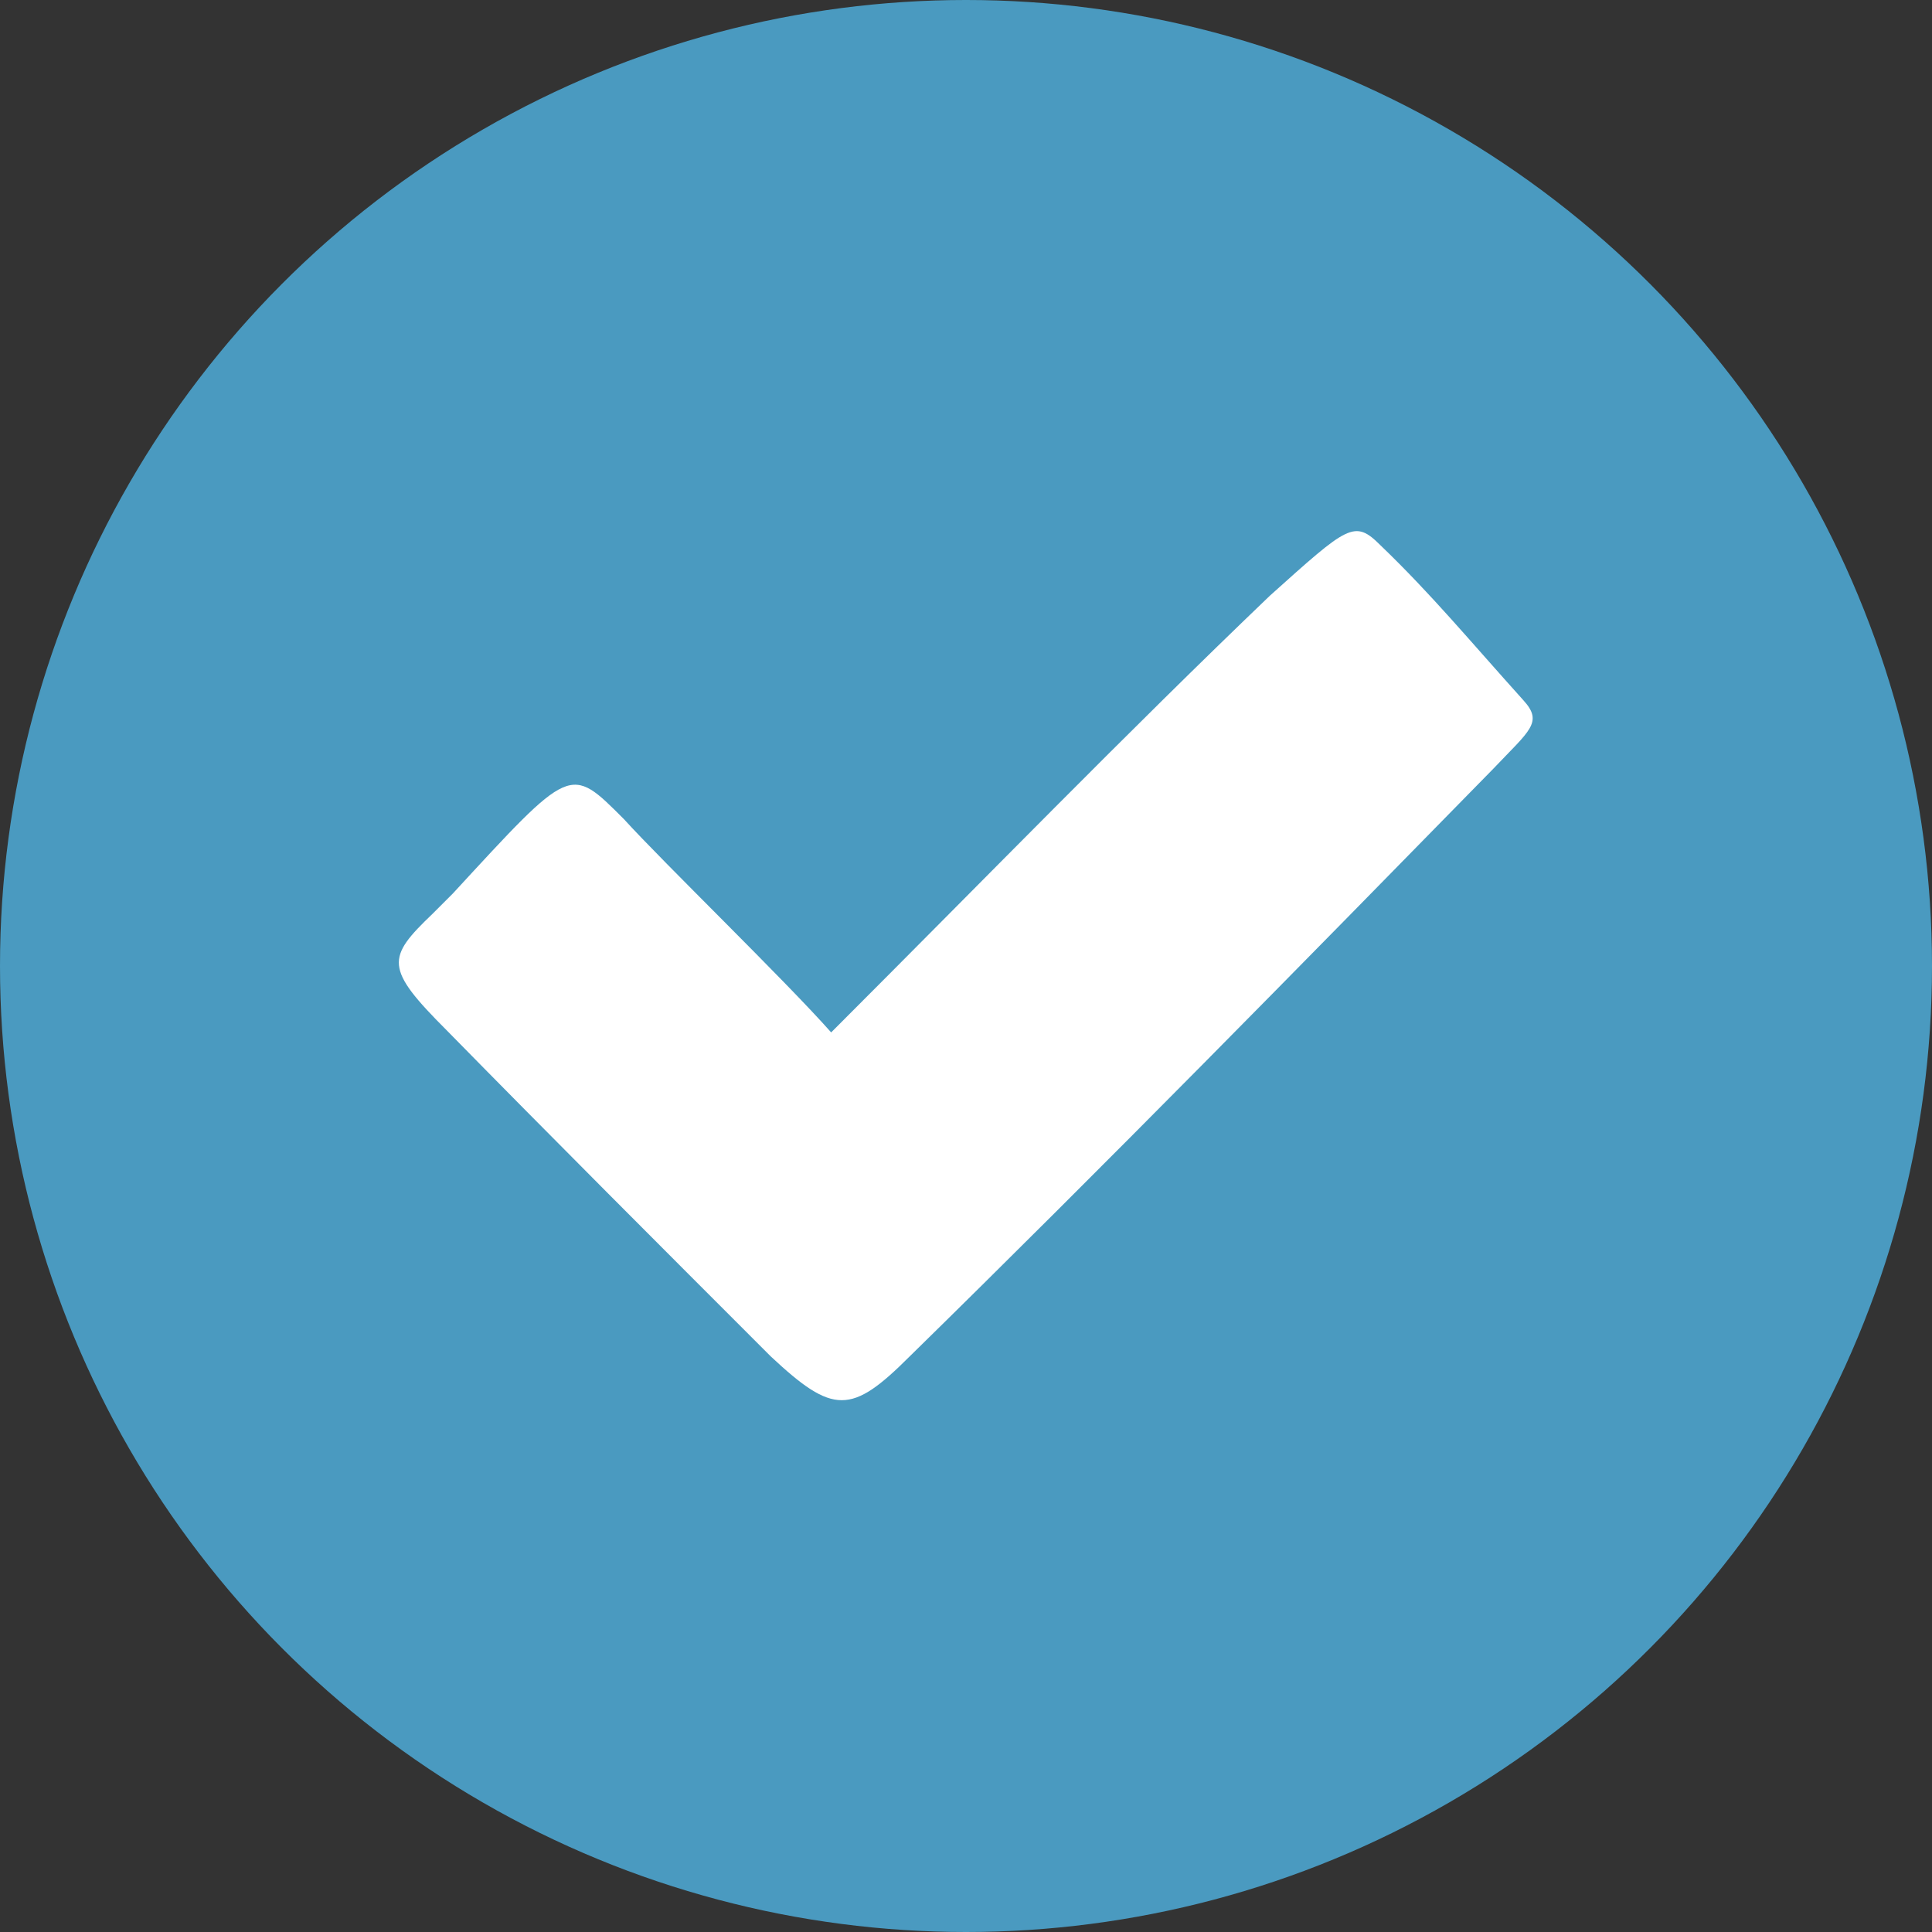 <?xml version="1.0" encoding="utf-8"?>
<!-- Generator: Adobe Illustrator 22.0.0, SVG Export Plug-In . SVG Version: 6.00 Build 0)  -->
<svg version="1.1" id="Layer_1" xmlns="http://www.w3.org/2000/svg" xmlns:xlink="http://www.w3.org/1999/xlink" x="0px" y="0px"
	 viewBox="0 0 96 96" style="enable-background:new 0 0 96 96;" xml:space="preserve">
<rect x="0" y="0" width="96" height="96" fill="#333333" stroke="none"/>
<style type="text/css">
	.st0{fill:#4A9AC0;}
	.st1{fill:#FFFFFF;}
</style>
<title>Asset 2</title>
<g id="Layer_2_1_">
	<g id="Calque_1">
		<circle class="st0" cx="48" cy="48" r="48"/>
		<path class="st1" d="M41.3,51.3c7.8-7.8,14.7-14.9,21.8-21.7c3.9-3.5,4.2-3.8,5.5-2.5c2.5,2.4,4.4,4.7,7.1,7.7
			c1,1.1,0.3,1.5-1.5,3.4C64.6,48,55,57.8,45.2,67.4c-2.9,2.9-3.8,2.9-6.9,0C32.9,62,27.5,56.6,22.2,51.2c-3.1-3.1-3-3.6-0.7-5.8
			l1-1c5.9-6.4,5.8-6.4,8.5-3.7C33,42.9,39,48.7,41.3,51.3z"/>
	</g>
</g>
</svg>
